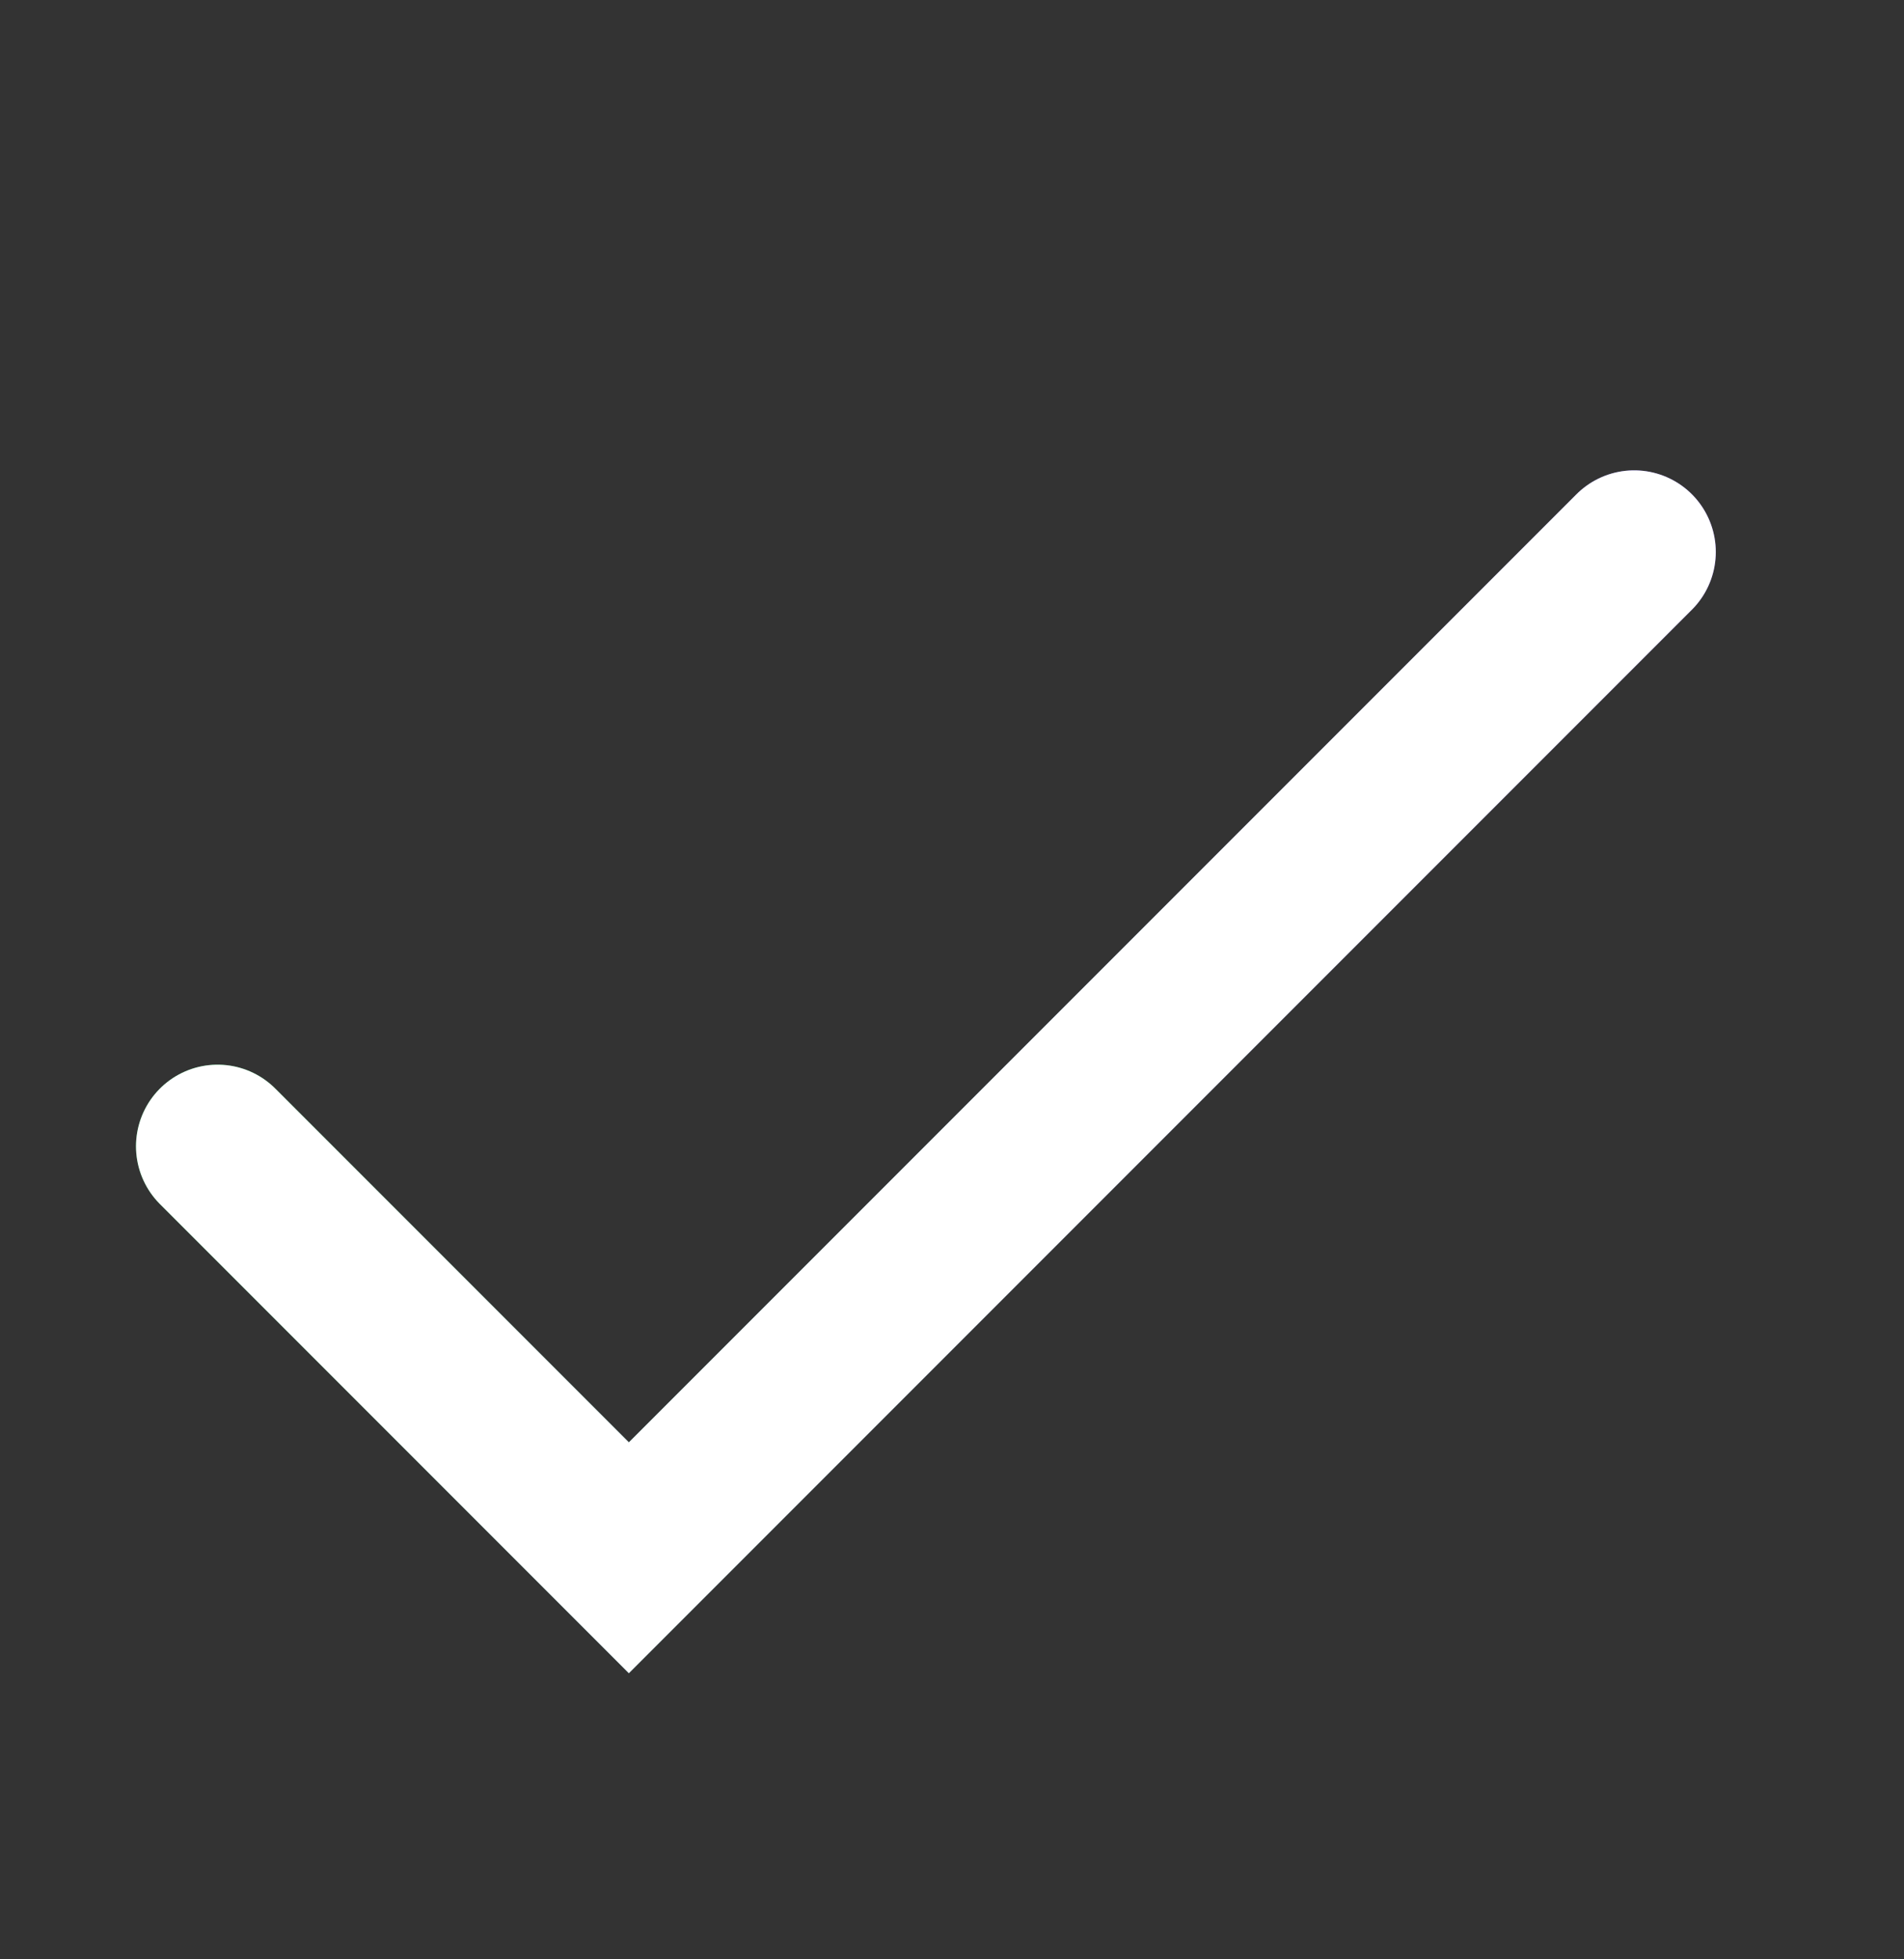 <svg width="35" height="36" viewBox="0 0 35 36" fill="none" xmlns="http://www.w3.org/2000/svg">
<rect x="0" y="0" width="35" height="36" fill="#333333" stroke="none"/>
<path d="M4 21.062L11.56 28.622L30.04 10.142" stroke="url(#paint0_linear_5750_42756)" stroke-width="3" stroke-linecap="round"/>
<path d="M4 21.062L11.56 28.622L30.04 10.142" stroke="white" stroke-width="3" stroke-linecap="round"/>
<defs>
<linearGradient id="paint0_linear_5750_42756" x1="6.256" y1="17.311" x2="29.745" y2="26.487" gradientUnits="userSpaceOnUse">
<stop stop-color="#0db14b"/>
<stop offset="1" stop-color="#772BF2"/>
</linearGradient>
</defs>
</svg>
